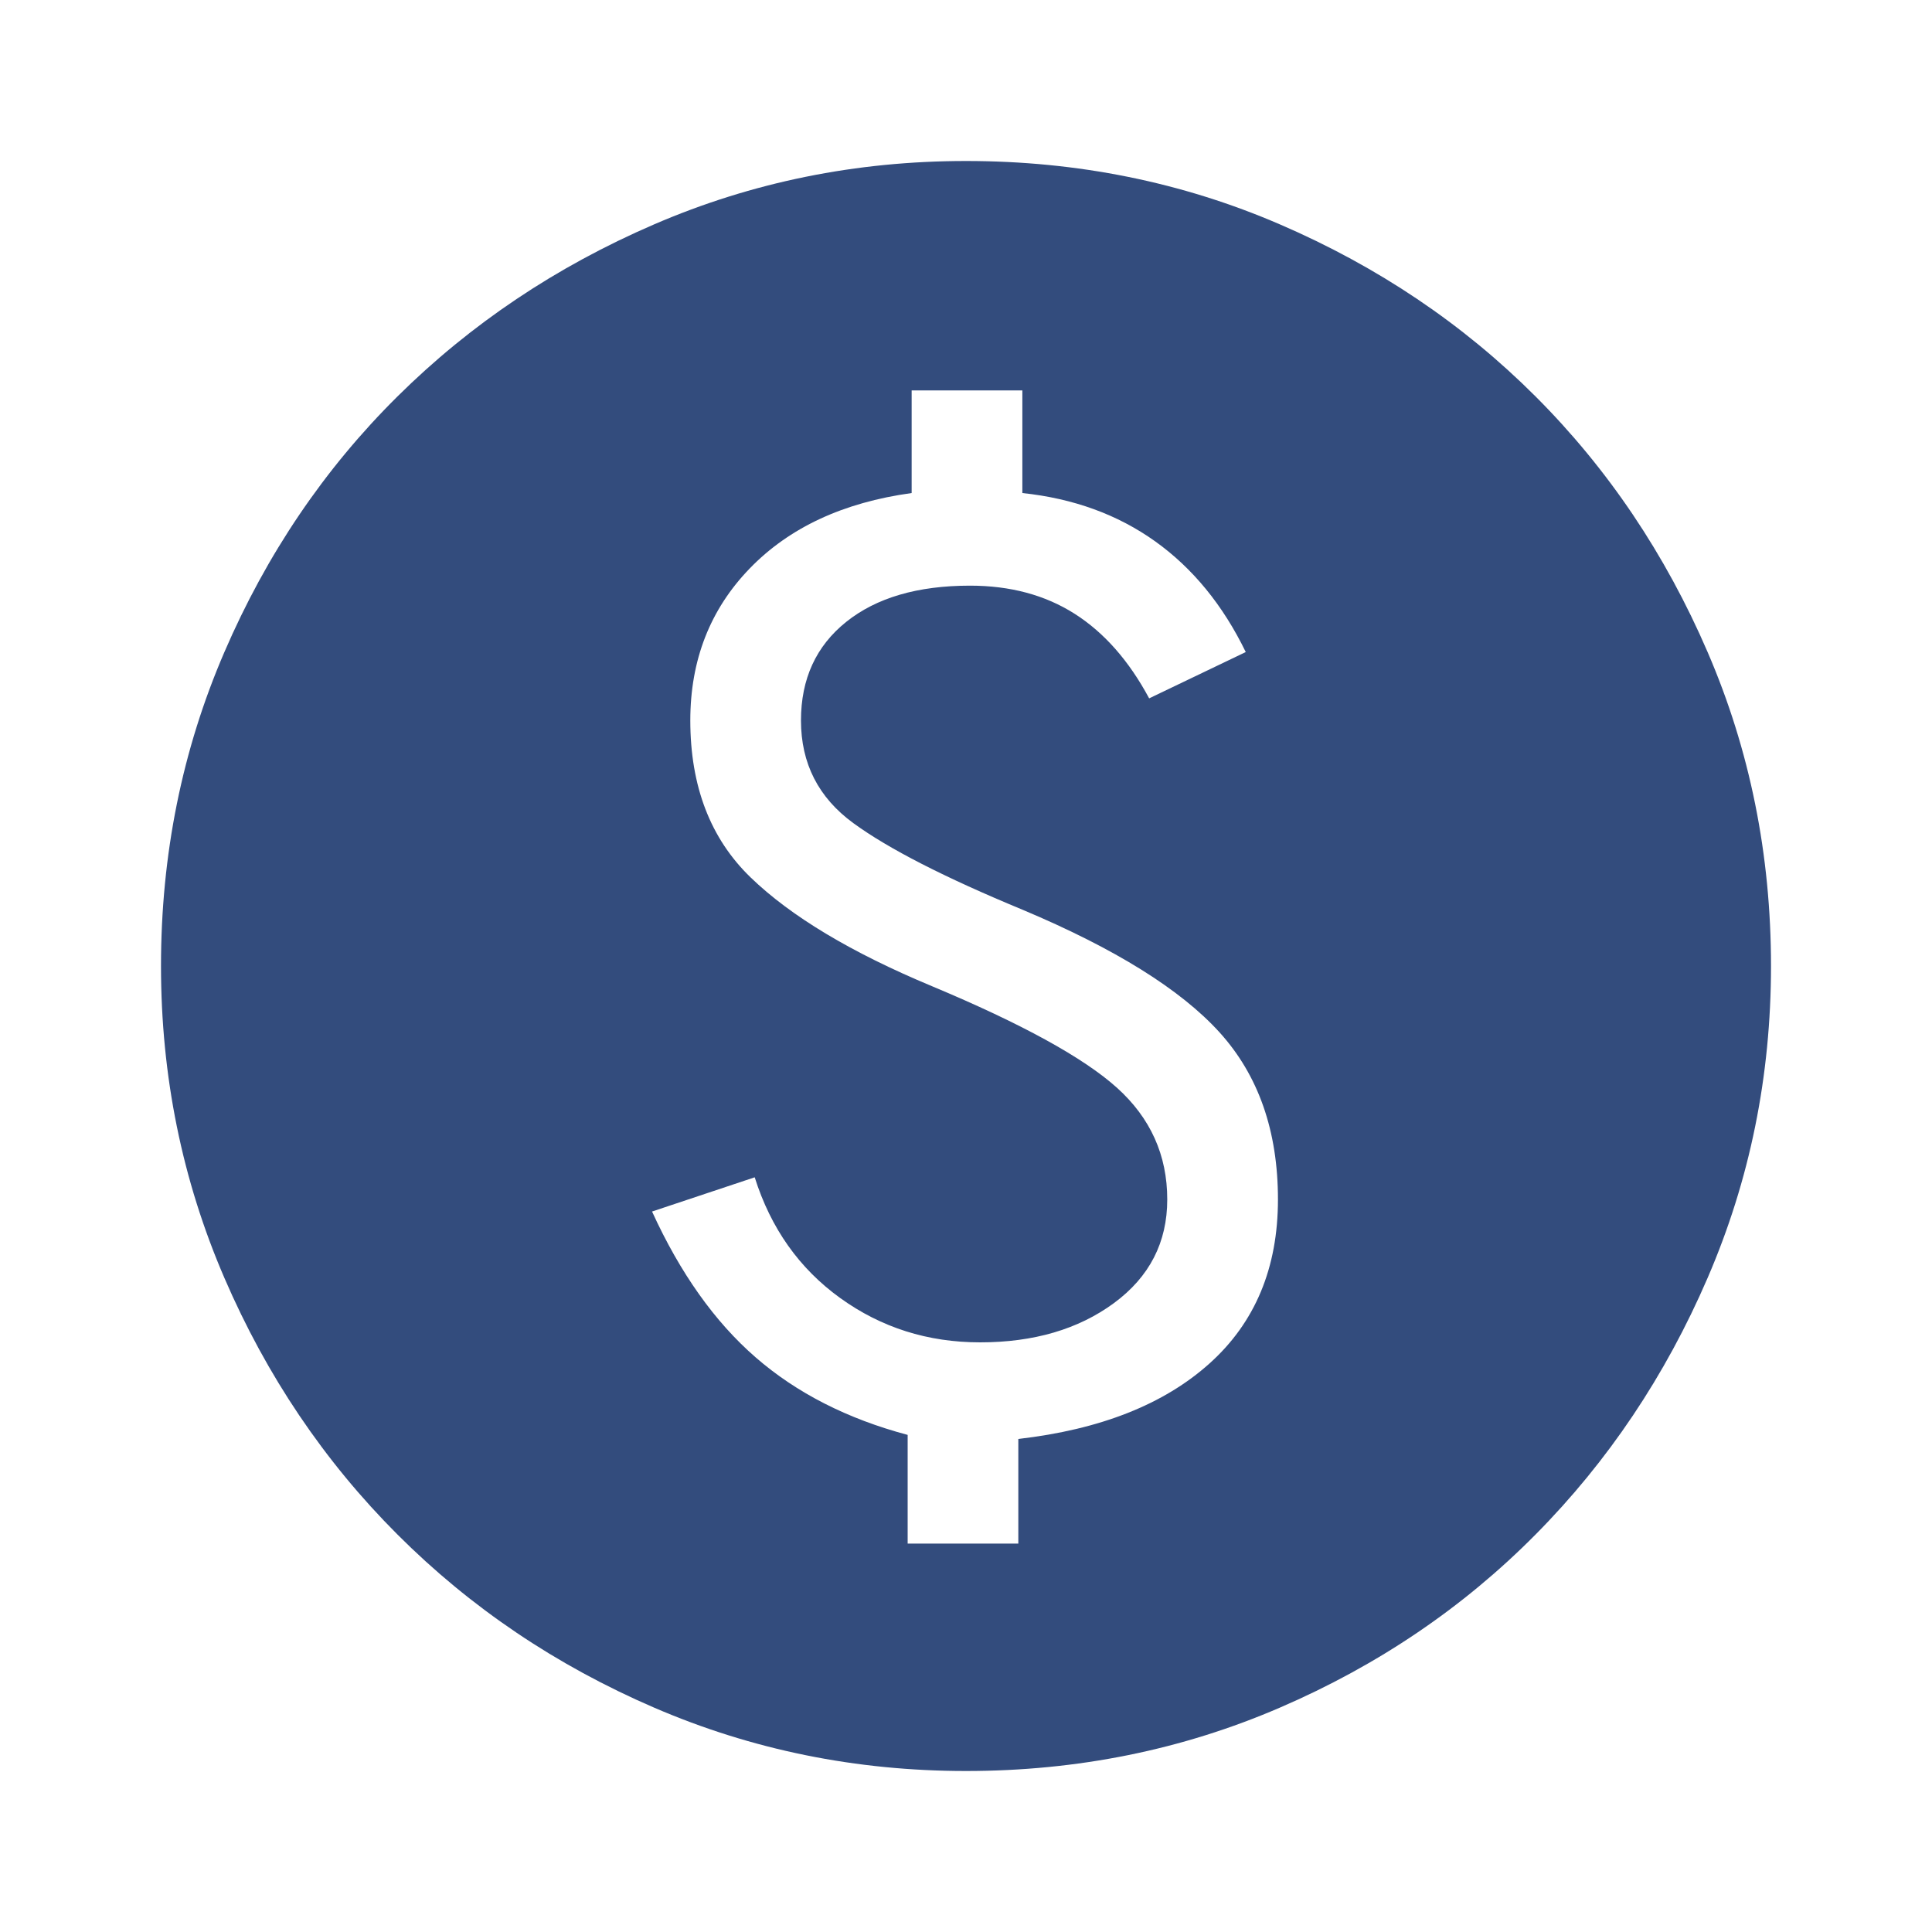 <?xml version="1.0" encoding="UTF-8"?>
<svg xmlns="http://www.w3.org/2000/svg" width="60" height="60" viewBox="0 0 60 60" fill="none">
  <path d="M28.188 47.938H31.625V44.688C34.167 44.396 36.146 43.615 37.562 42.344C38.979 41.073 39.688 39.375 39.688 37.25C39.688 35.125 39.083 33.396 37.875 32.062C36.667 30.729 34.625 29.458 31.75 28.25C29.333 27.25 27.583 26.354 26.5 25.562C25.417 24.771 24.875 23.708 24.875 22.375C24.875 21.083 25.344 20.062 26.281 19.312C27.219 18.562 28.5 18.188 30.125 18.188C31.375 18.188 32.458 18.479 33.375 19.062C34.292 19.646 35.062 20.521 35.688 21.688L38.688 20.25C37.979 18.792 37.042 17.646 35.875 16.812C34.708 15.979 33.333 15.479 31.75 15.312V12.125H28.312V15.312C26.188 15.604 24.51 16.385 23.281 17.656C22.052 18.927 21.438 20.5 21.438 22.375C21.438 24.417 22.062 26.042 23.312 27.25C24.562 28.458 26.438 29.583 28.938 30.625C31.729 31.792 33.646 32.844 34.688 33.781C35.729 34.719 36.25 35.875 36.25 37.25C36.25 38.583 35.698 39.656 34.594 40.469C33.49 41.281 32.104 41.688 30.438 41.688C28.812 41.688 27.365 41.229 26.094 40.312C24.823 39.396 23.938 38.146 23.438 36.562L20.25 37.625C21.125 39.542 22.198 41.052 23.469 42.156C24.74 43.26 26.312 44.062 28.188 44.562V47.938ZM30 55C26.583 55 23.354 54.344 20.312 53.031C17.271 51.719 14.615 49.927 12.344 47.656C10.073 45.385 8.281 42.729 6.969 39.688C5.656 36.646 5 33.417 5 30C5 26.542 5.656 23.292 6.969 20.25C8.281 17.208 10.073 14.562 12.344 12.312C14.615 10.062 17.271 8.281 20.312 6.969C23.354 5.656 26.583 5 30 5C33.458 5 36.708 5.656 39.75 6.969C42.792 8.281 45.438 10.062 47.688 12.312C49.938 14.562 51.719 17.208 53.031 20.25C54.344 23.292 55 26.542 55 30C55 33.417 54.344 36.646 53.031 39.688C51.719 42.729 49.938 45.385 47.688 47.656C45.438 49.927 42.792 51.719 39.75 53.031C36.708 54.344 33.458 55 30 55Z" fill="#334C7D"></path>
</svg>
